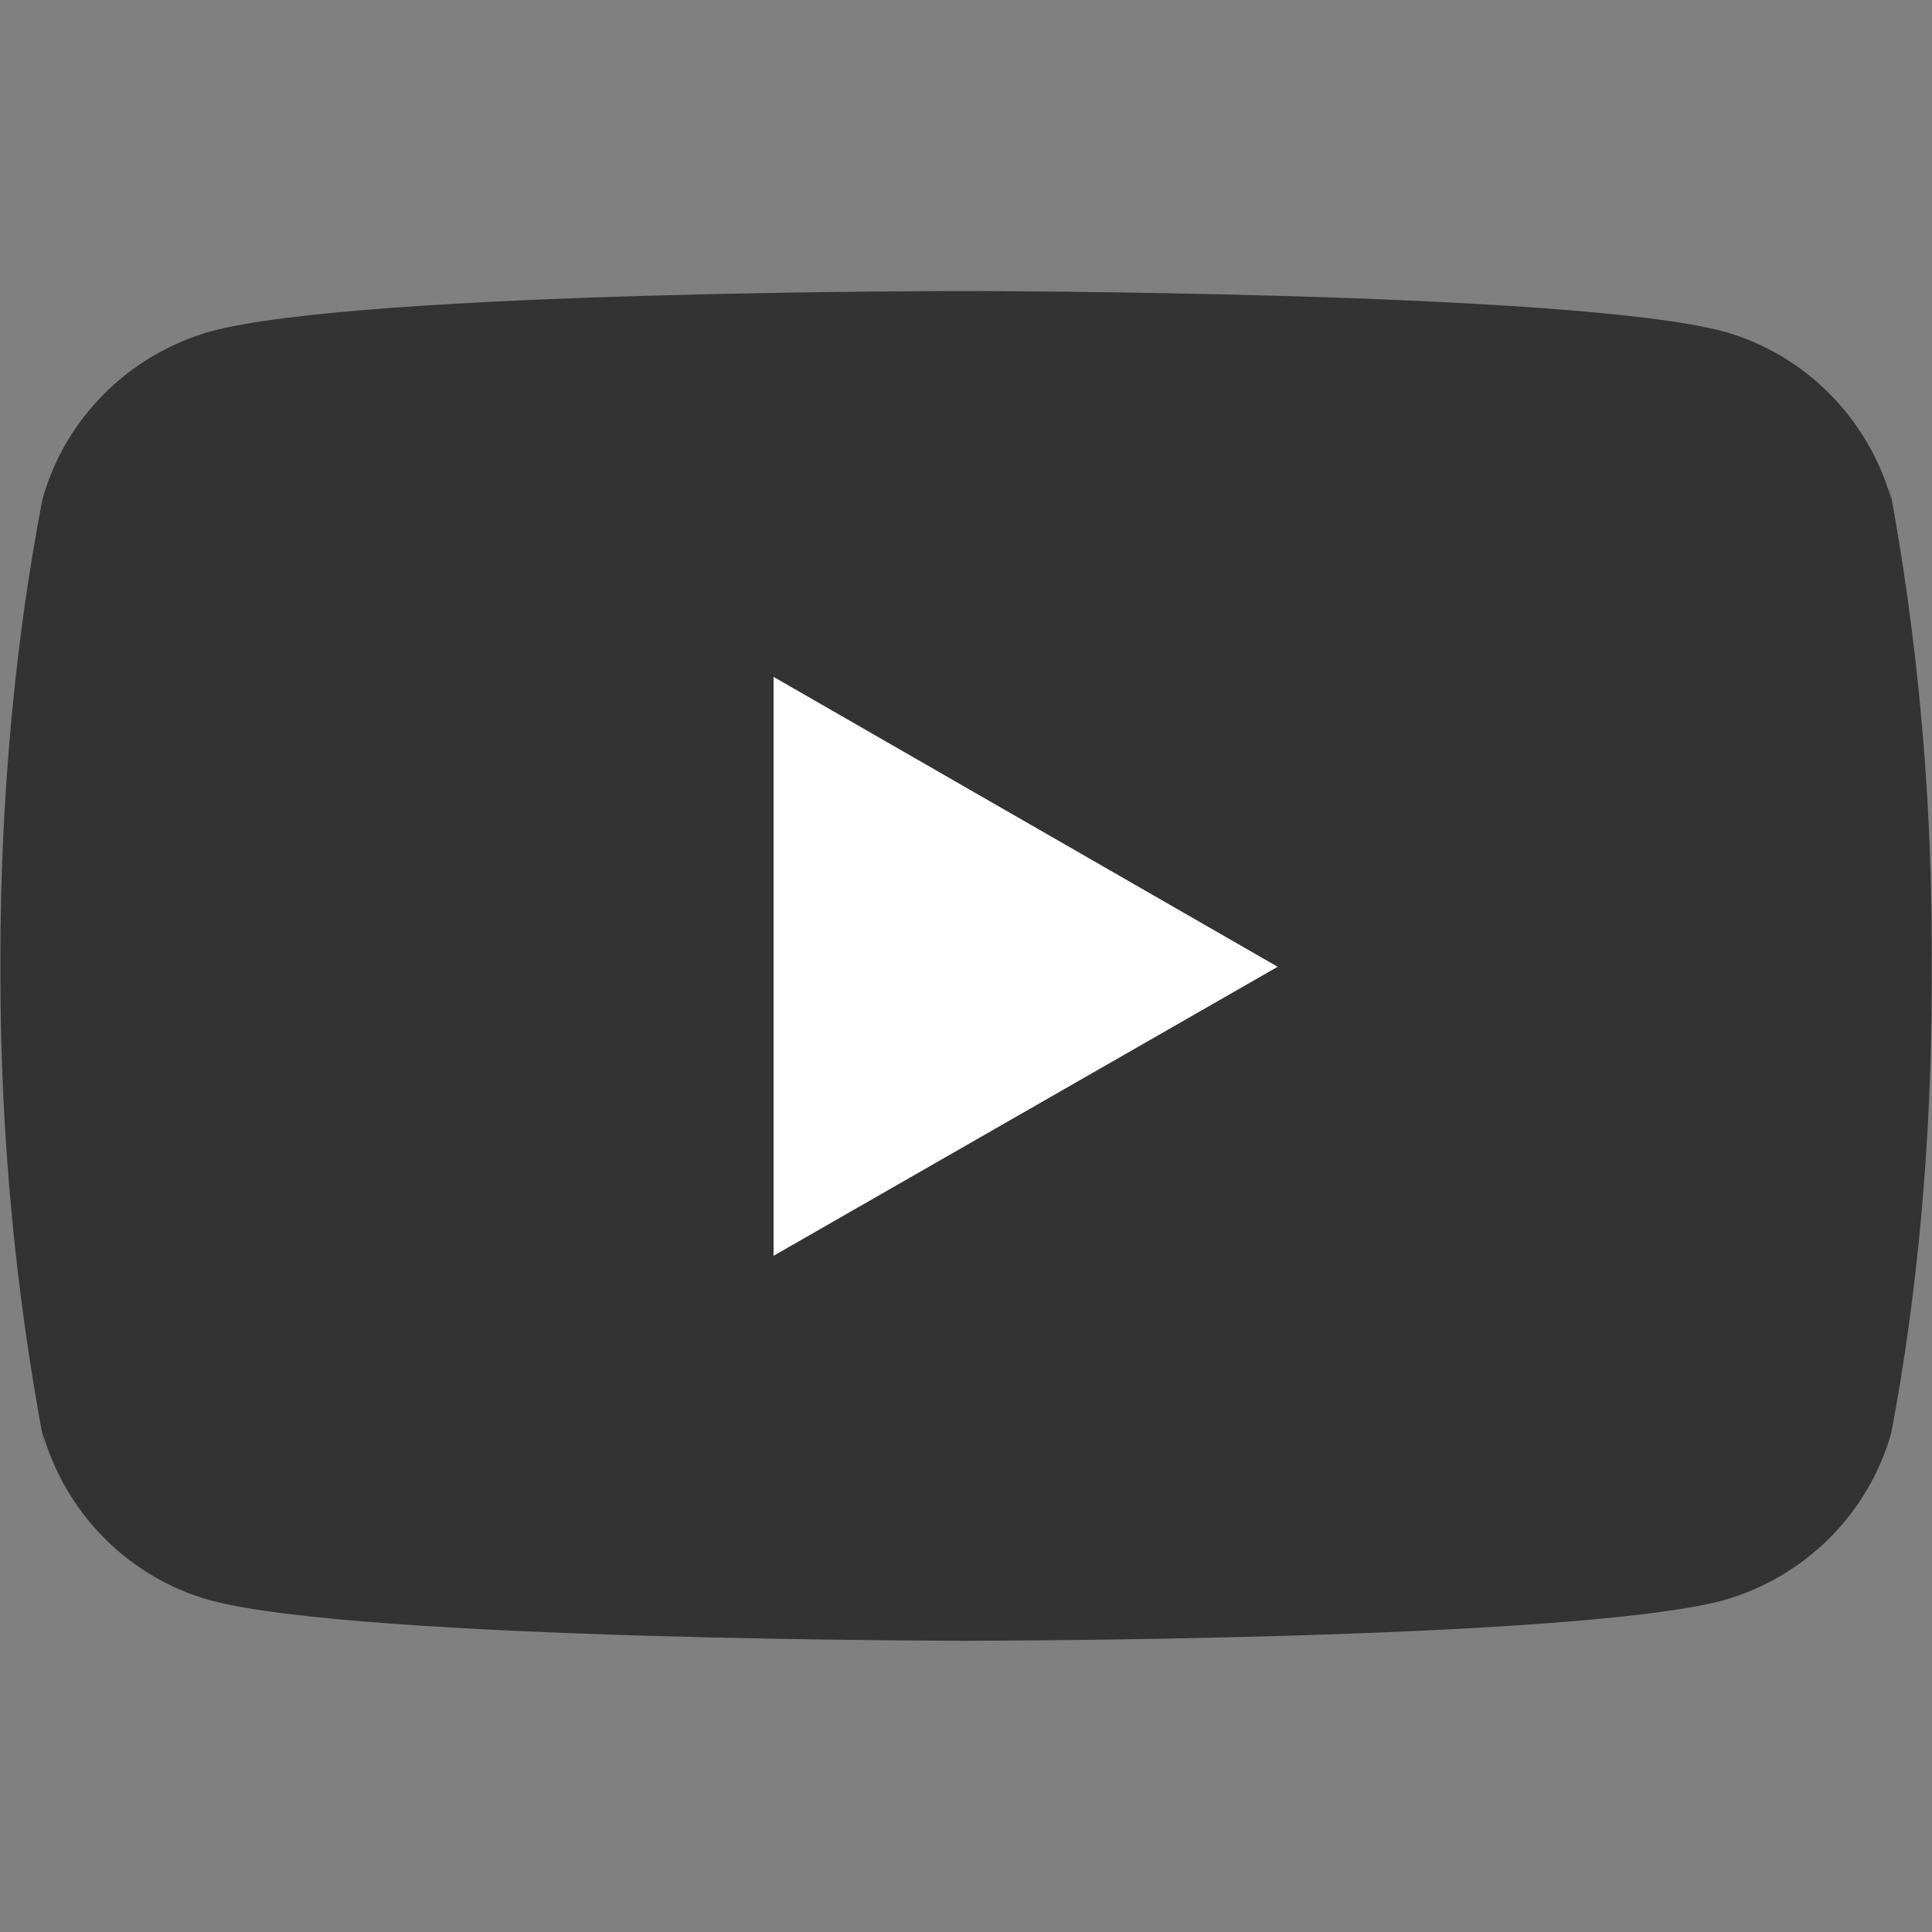 <?xml version="1.0" encoding="utf-8"?>
<!-- Generator: Adobe Illustrator 16.0.4, SVG Export Plug-In . SVG Version: 6.00 Build 0)  -->
<!DOCTYPE svg PUBLIC "-//W3C//DTD SVG 1.1//EN" "http://www.w3.org/Graphics/SVG/1.1/DTD/svg11.dtd">
<svg version="1.1" id="Layer_1" xmlns="http://www.w3.org/2000/svg" xmlns:xlink="http://www.w3.org/1999/xlink" x="0px" y="0px"
	 width="32px" height="32px" viewBox="0 0 32 32" enable-background="new 0 0 32 32" xml:space="preserve">
<rect x="0" y="0" width="32" height="32" fill="#808080" stroke="none"/>
<title>youtube</title>
<g id="Layer_2">
	<polygon fill="#FFFFFF" points="12.812,11.21 12.812,20.801 21.164,16.013 	"/>
</g>
<path opacity="0.6" d="M31.327,8.273c-0.386-1.353-1.431-2.398-2.757-2.777l-0.027-0.007C26.05,4.821,16.015,4.821,16.015,4.821
	S6.006,4.808,3.487,5.489C2.134,5.875,1.089,6.92,0.71,8.245L0.703,8.273c-0.443,2.281-0.696,4.903-0.696,7.585
	c0,0.054,0,0.109,0,0.163v-0.008c0,0.037,0,0.082,0,0.126c0,2.681,0.253,5.304,0.737,7.845l-0.041-0.26
	c0.386,1.353,1.431,2.397,2.756,2.776l0.028,0.007c2.491,0.669,12.528,0.669,12.528,0.669s10.008,0,12.528-0.669
	c1.354-0.386,2.398-1.431,2.777-2.756l0.007-0.027c0.425-2.233,0.668-4.804,0.668-7.43c0-0.099,0-0.198-0.001-0.297v0.015
	c0.001-0.092,0.001-0.201,0.001-0.31c0-2.626-0.243-5.196-0.708-7.687L31.327,8.273L31.327,8.273z M12.812,20.801V11.21l8.352,4.803
	L12.812,20.801z"/>
</svg>
